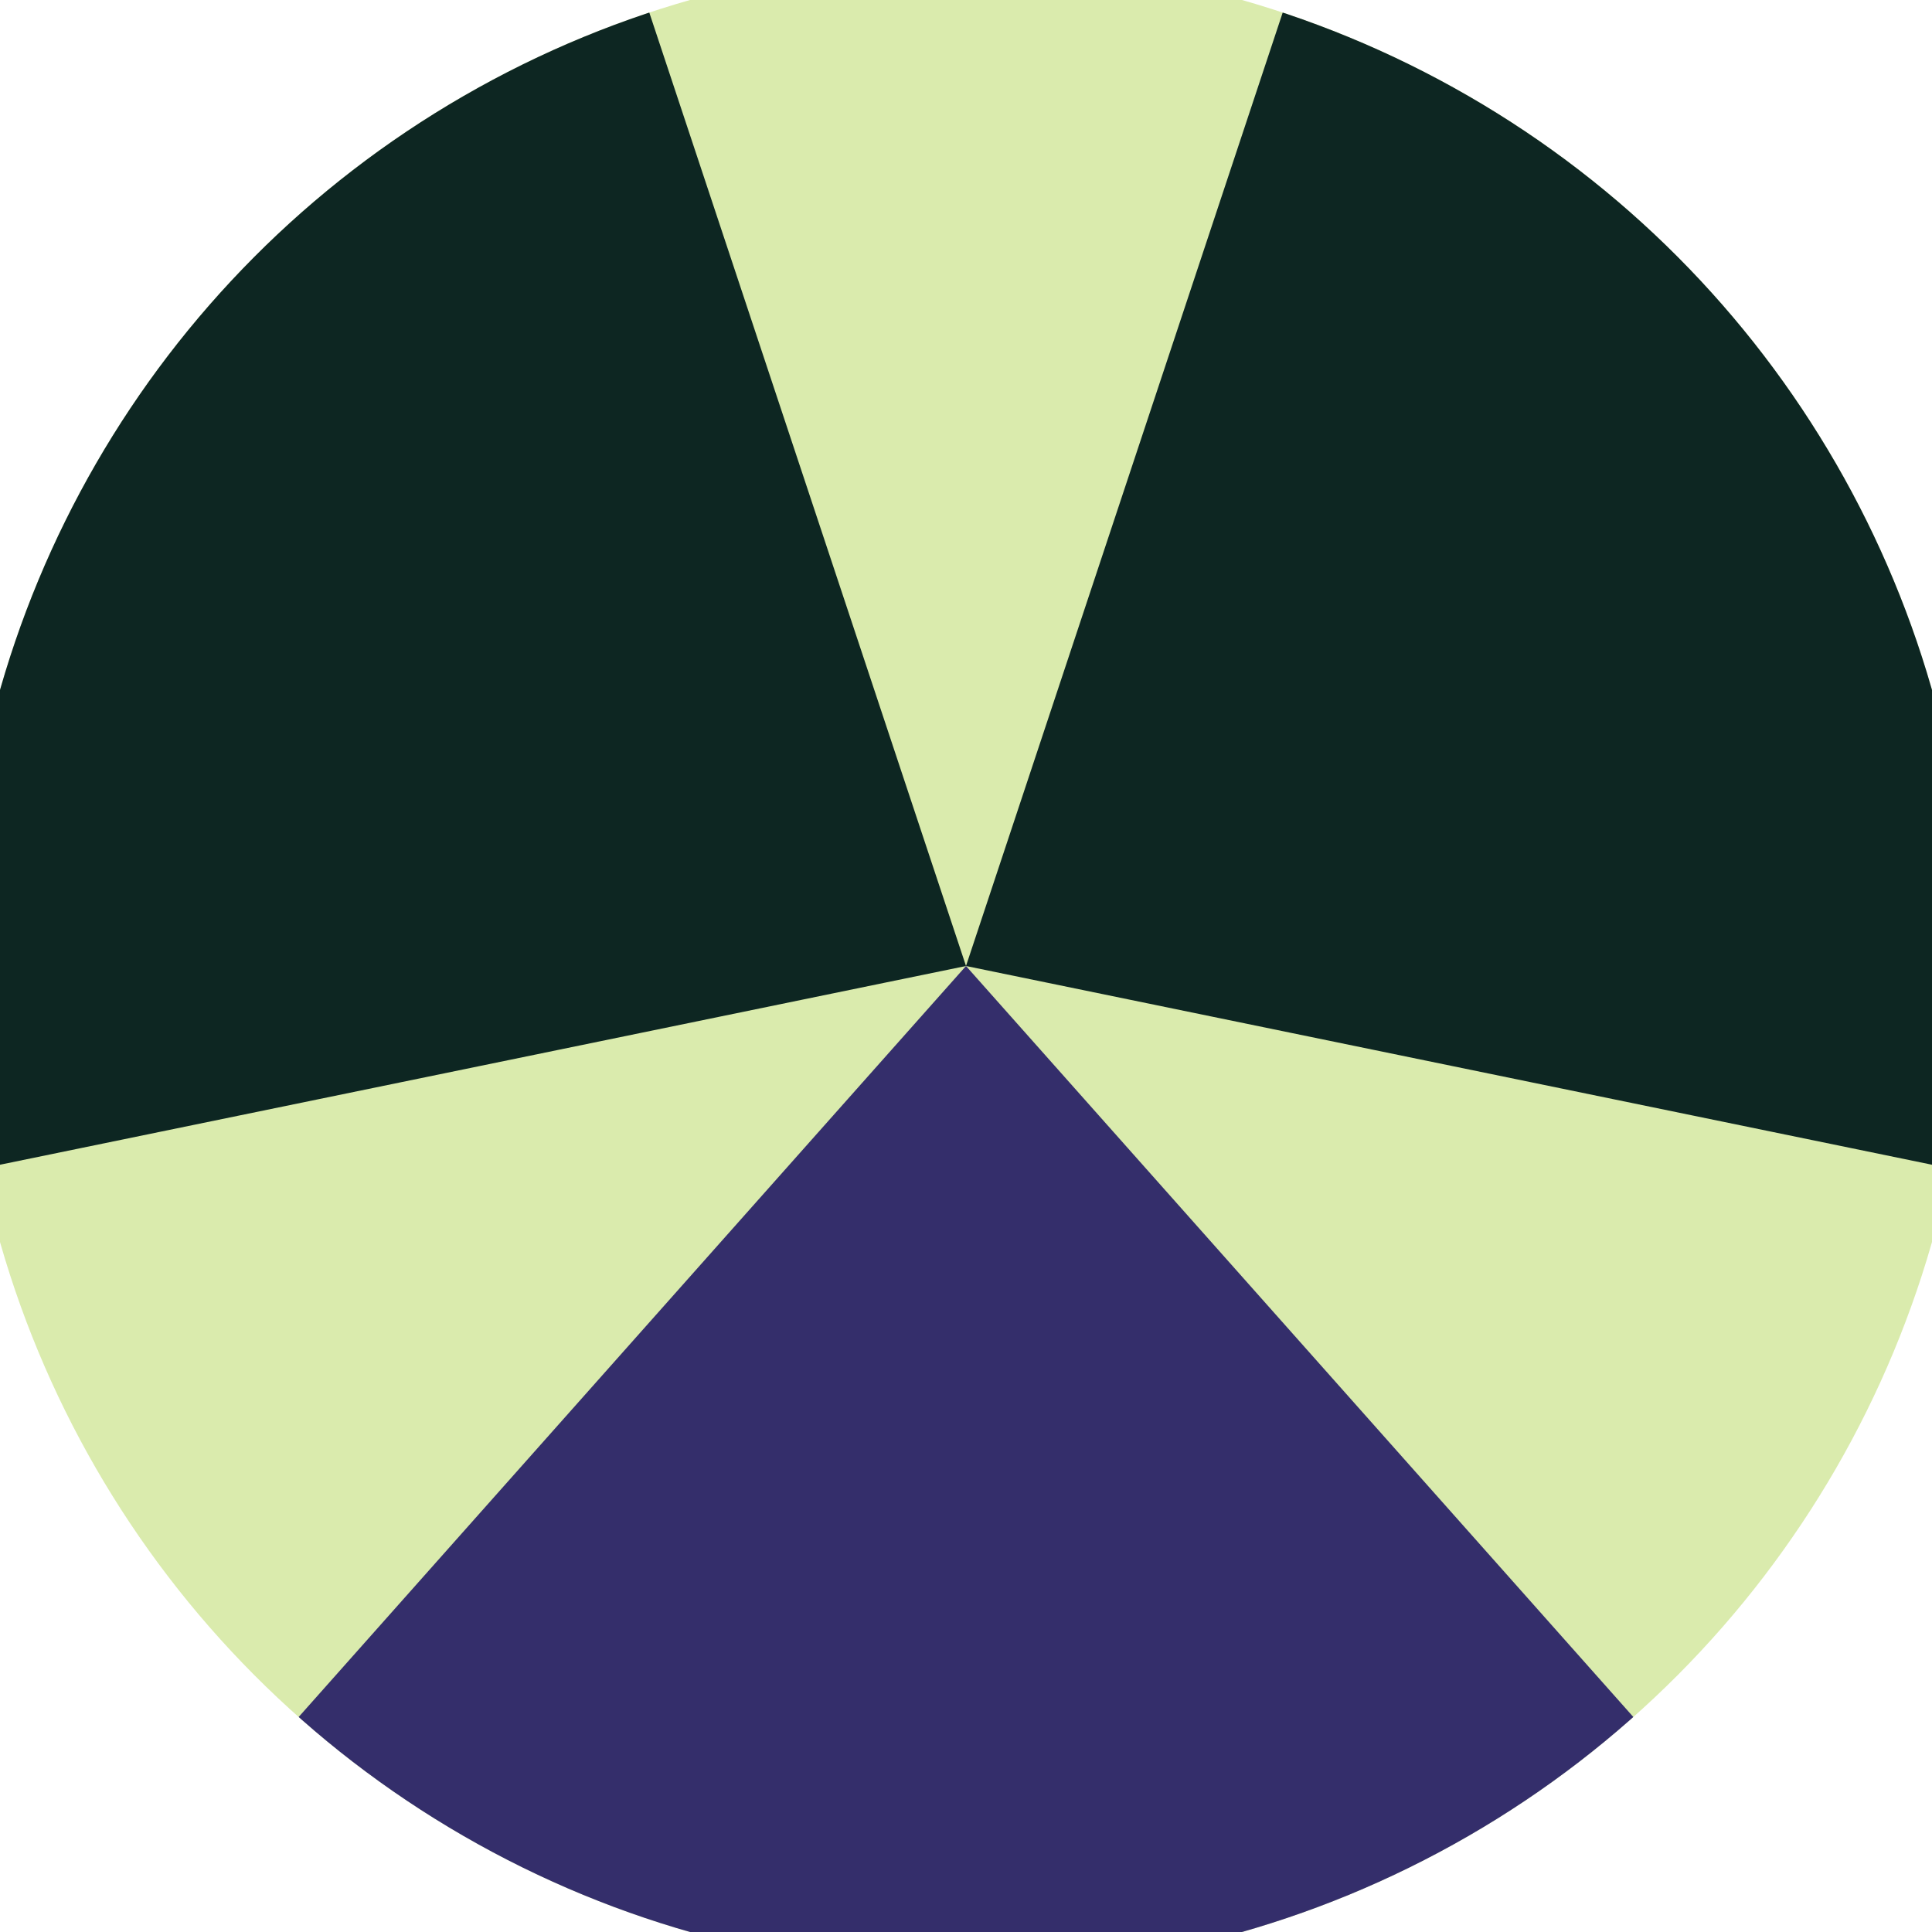 <svg xmlns="http://www.w3.org/2000/svg" width="128" height="128" viewBox="0 0 100 100" shape-rendering="geometricPrecision">
                            <defs>
                                <clipPath id="clip">
                                    <circle cx="50" cy="50" r="52" />
                                    <!--<rect x="0" y="0" width="100" height="100"/>-->
                                </clipPath>
                            </defs>
                            <g transform="rotate(180 50 50)">
                            <rect x="0" y="0" width="100" height="100" fill="#daebad" clip-path="url(#clip)"/><path d="M 50 50 L -16.425 -24.751 L 116.425 -24.751 Z" fill="#342e6b" clip-path="url(#clip)"/><path d="M 50 50 L 18.477 144.901 L -47.949 29.849 Z
                          M 50 50 L 147.949 29.849 L 81.523 144.901" fill="#0d2622" clip-path="url(#clip)"/></g></svg>